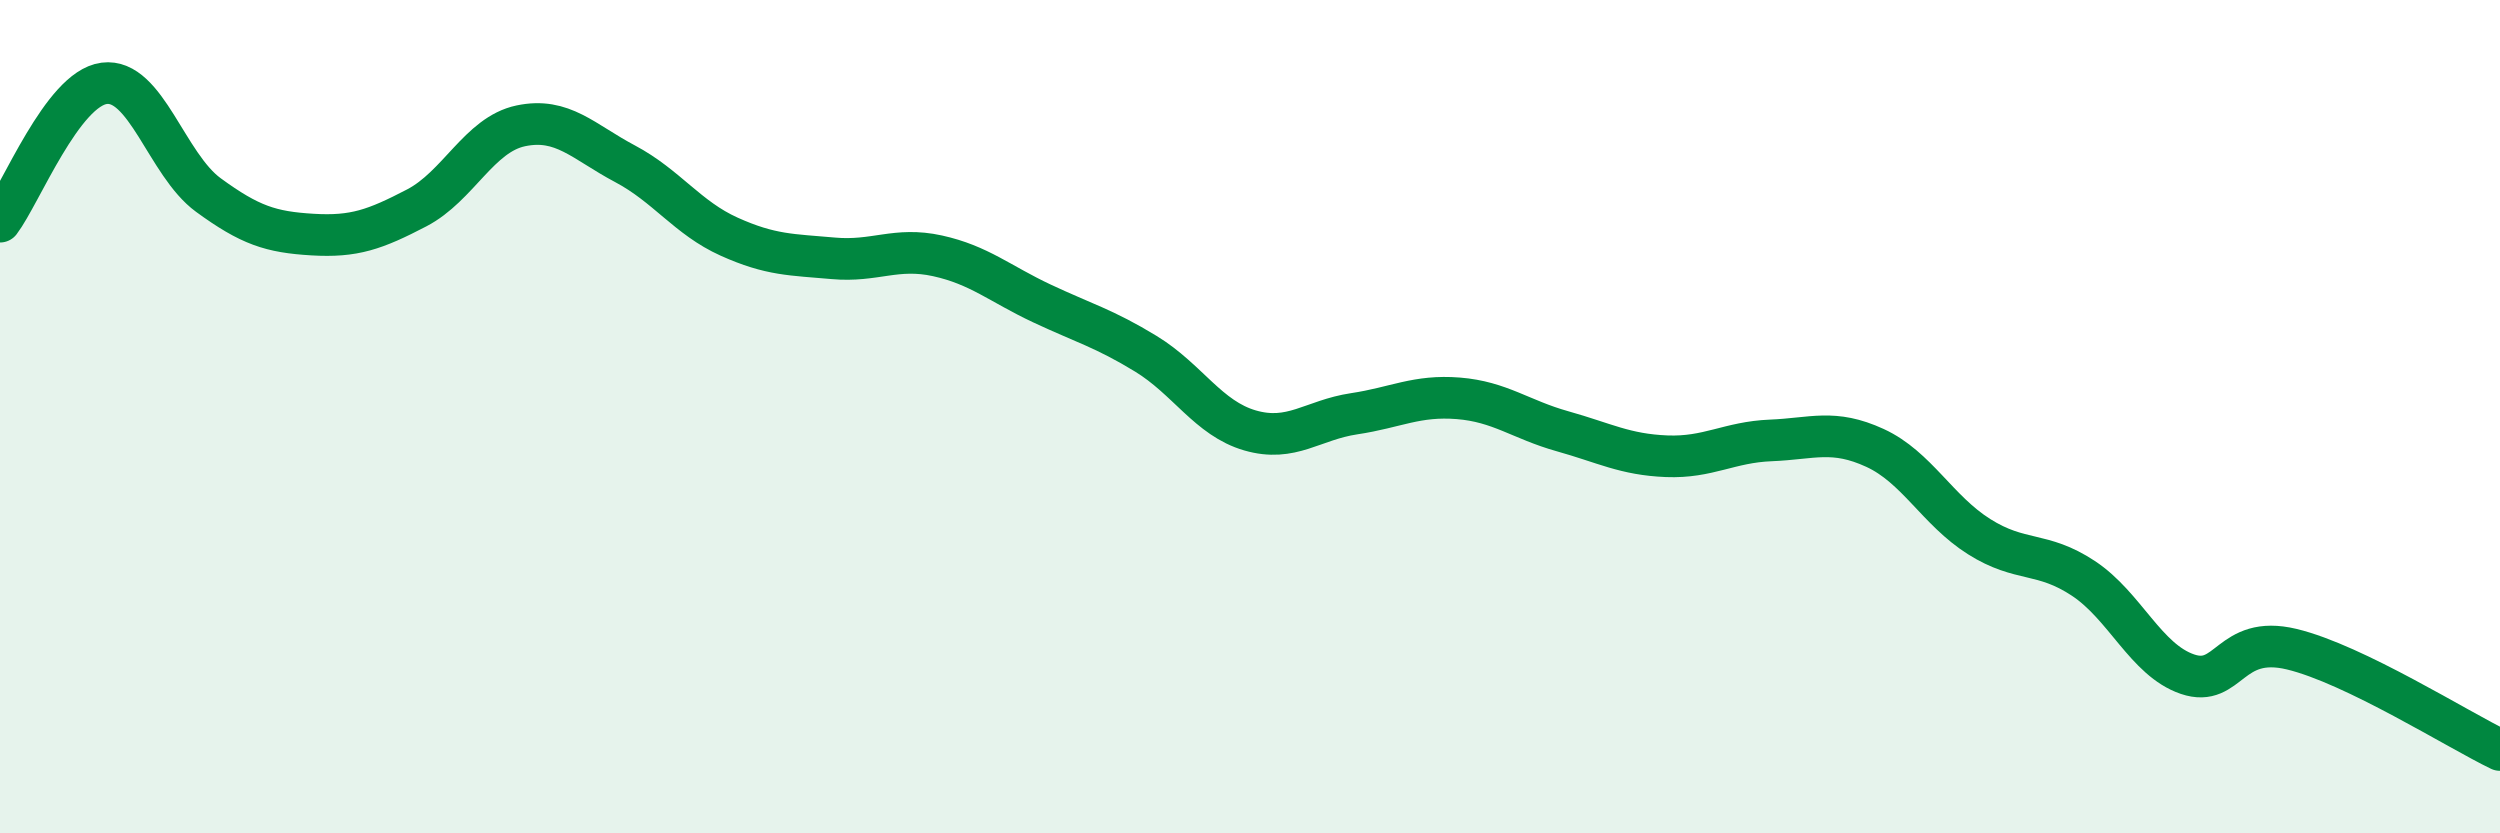 
    <svg width="60" height="20" viewBox="0 0 60 20" xmlns="http://www.w3.org/2000/svg">
      <path
        d="M 0,5.32 C 0.5,4.66 1.5,2.13 2.5,2 C 3.5,1.87 4,3.95 5,4.68 C 6,5.41 6.5,5.57 7.5,5.63 C 8.5,5.69 9,5.51 10,4.99 C 11,4.47 11.5,3.23 12.5,3.02 C 13.5,2.81 14,3.4 15,3.93 C 16,4.46 16.5,5.23 17.5,5.68 C 18.5,6.13 19,6.11 20,6.2 C 21,6.29 21.5,5.92 22.5,6.14 C 23.5,6.36 24,6.81 25,7.28 C 26,7.75 26.5,7.88 27.5,8.49 C 28.5,9.1 29,10.04 30,10.33 C 31,10.62 31.5,10.08 32.5,9.93 C 33.5,9.78 34,9.48 35,9.56 C 36,9.64 36.5,10.07 37.5,10.35 C 38.5,10.63 39,10.91 40,10.95 C 41,10.99 41.5,10.61 42.5,10.57 C 43.5,10.53 44,10.29 45,10.75 C 46,11.21 46.5,12.25 47.5,12.88 C 48.5,13.51 49,13.22 50,13.88 C 51,14.54 51.5,15.84 52.5,16.18 C 53.5,16.52 53.5,15.22 55,15.58 C 56.5,15.94 59,17.52 60,18L60 20L0 20Z"
        fill="#008740"
        opacity="0.1"
        stroke-linecap="round"
        stroke-linejoin="round"
      />
      <path
        d="M 0,5.32 C 0.5,4.66 1.5,2.13 2.5,2 C 3.5,1.87 4,3.95 5,4.68 C 6,5.41 6.5,5.57 7.5,5.63 C 8.5,5.69 9,5.51 10,4.99 C 11,4.47 11.5,3.23 12.5,3.02 C 13.5,2.81 14,3.4 15,3.93 C 16,4.46 16.5,5.23 17.5,5.68 C 18.5,6.13 19,6.11 20,6.2 C 21,6.29 21.5,5.92 22.5,6.14 C 23.5,6.36 24,6.81 25,7.28 C 26,7.75 26.5,7.88 27.5,8.49 C 28.5,9.1 29,10.04 30,10.33 C 31,10.62 31.5,10.08 32.5,9.93 C 33.5,9.78 34,9.48 35,9.56 C 36,9.64 36.5,10.07 37.5,10.35 C 38.5,10.63 39,10.91 40,10.95 C 41,10.99 41.5,10.61 42.5,10.57 C 43.5,10.53 44,10.29 45,10.75 C 46,11.21 46.5,12.25 47.5,12.88 C 48.5,13.51 49,13.22 50,13.88 C 51,14.54 51.5,15.84 52.5,16.18 C 53.5,16.52 53.5,15.22 55,15.58 C 56.5,15.94 59,17.52 60,18"
        stroke="#008740"
        stroke-width="1"
        fill="none"
        stroke-linecap="round"
        stroke-linejoin="round"
      />
    </svg>
  